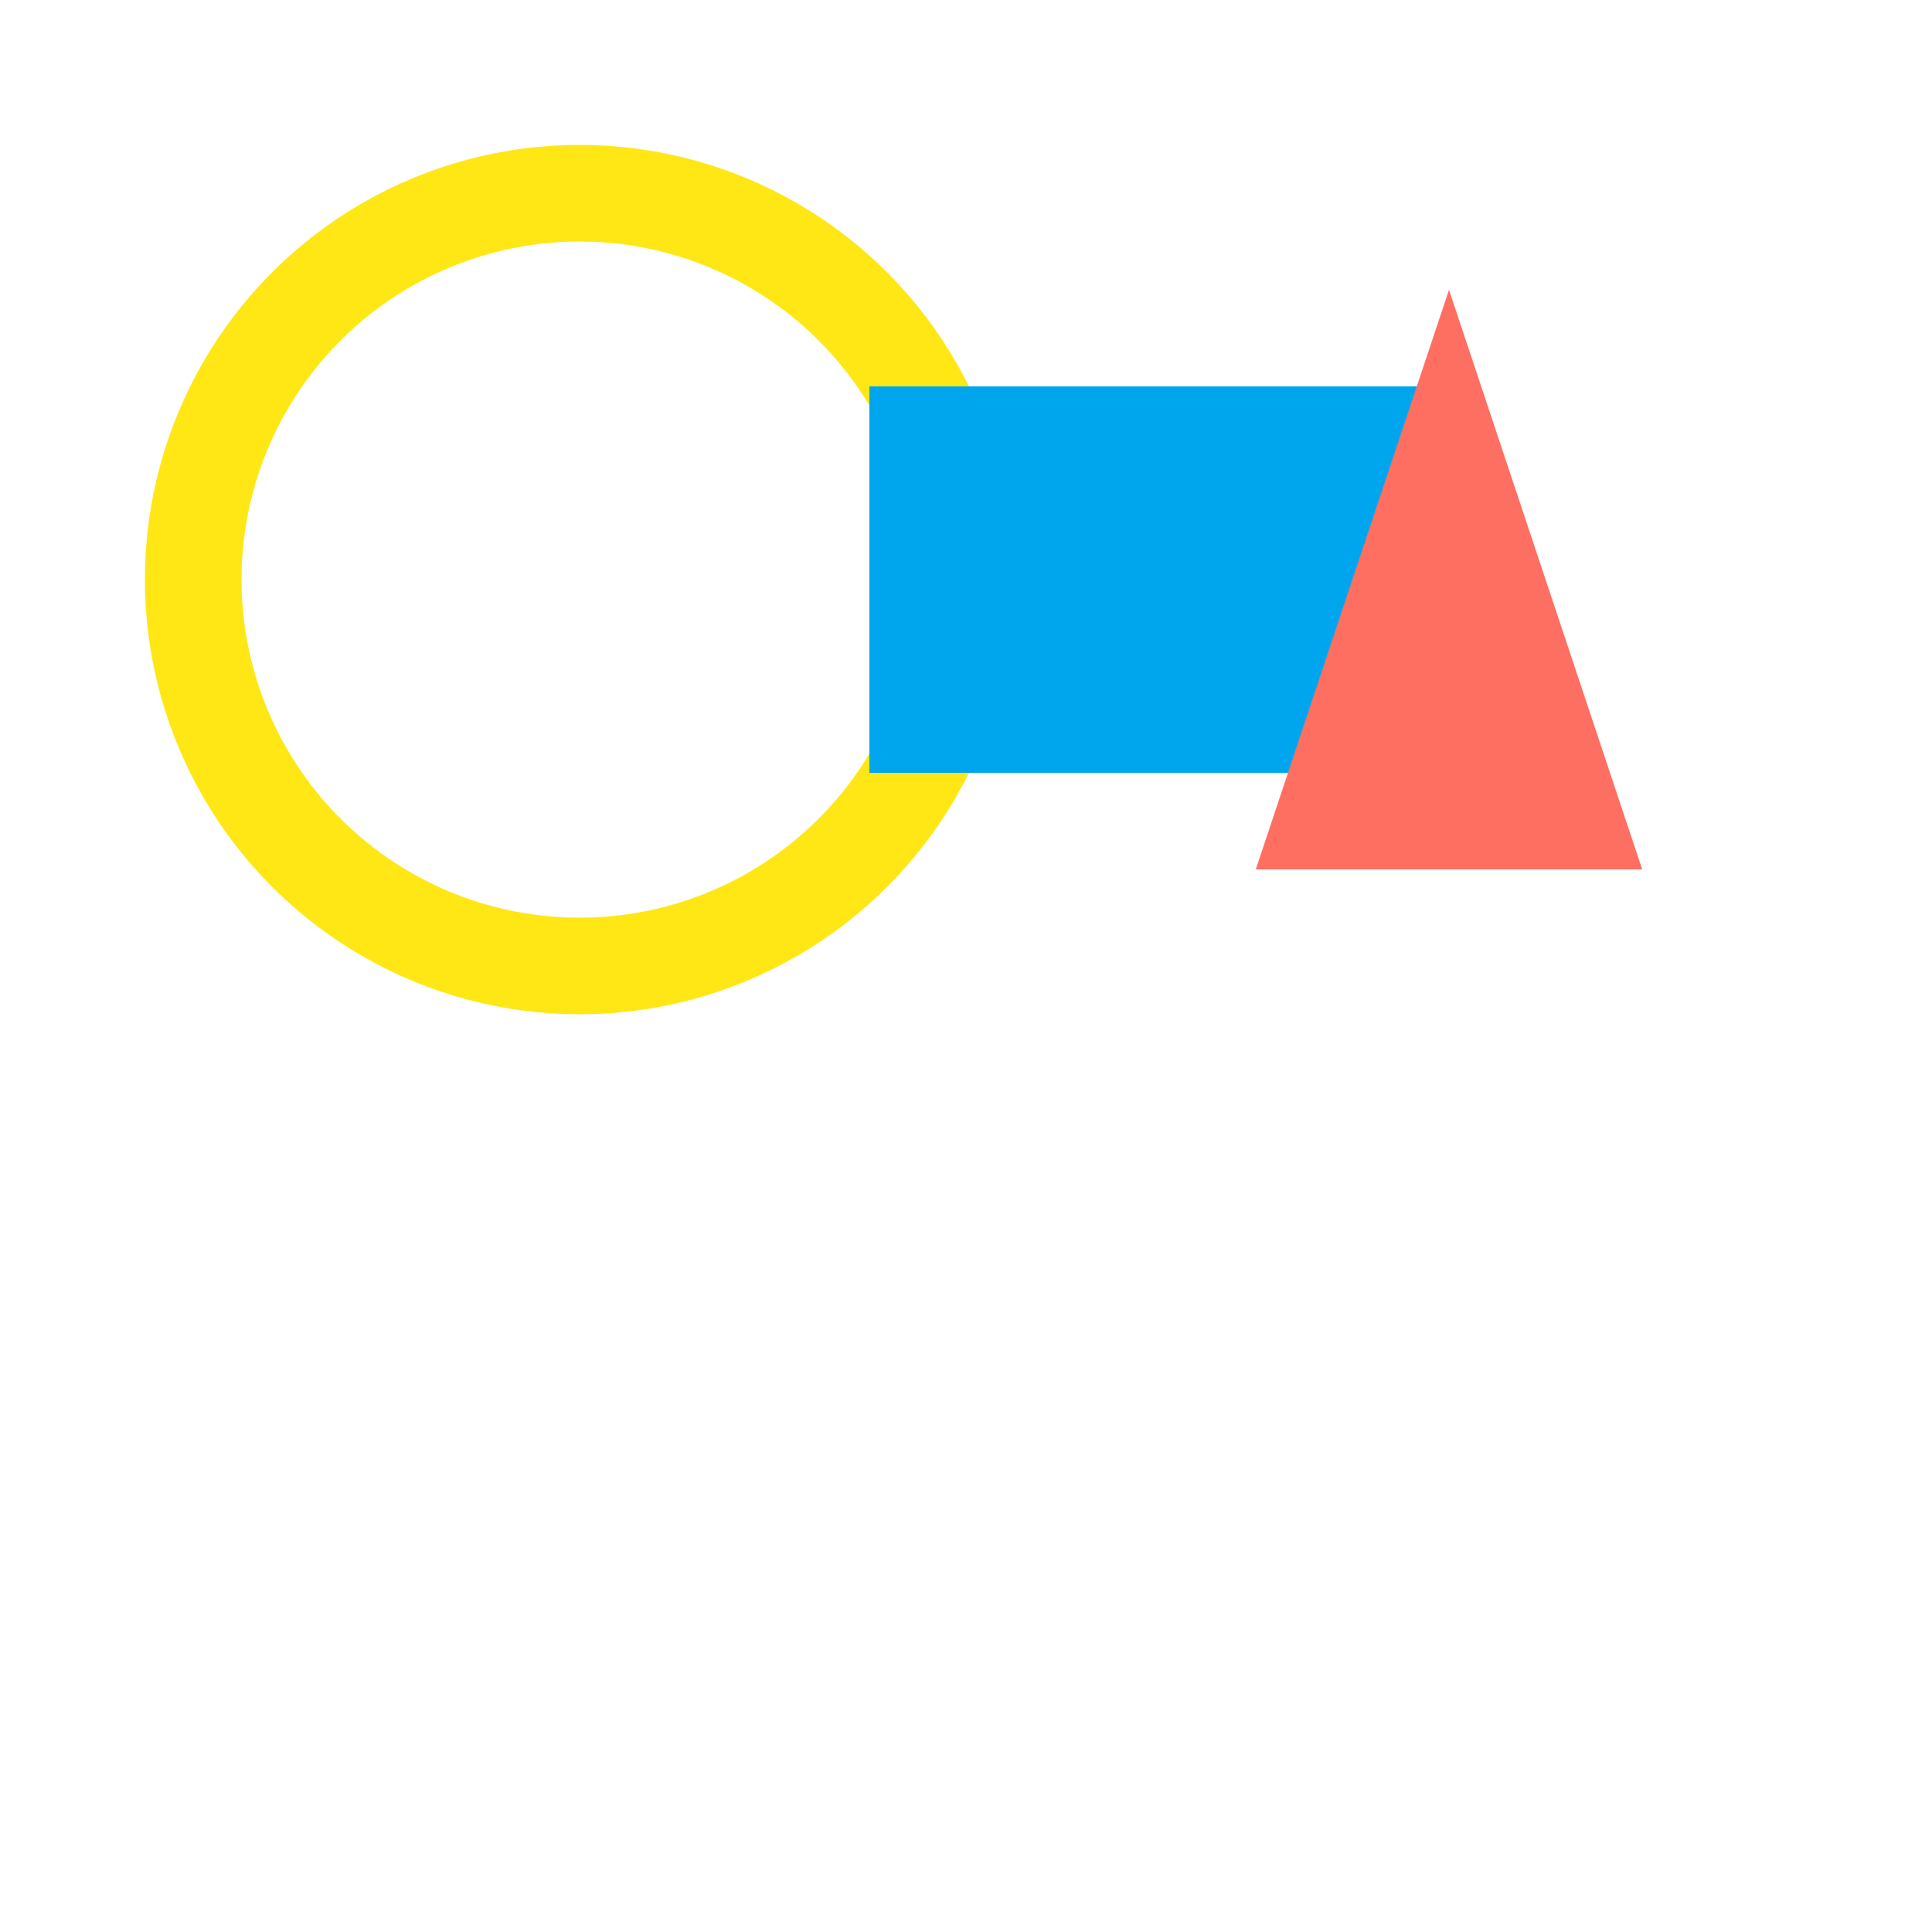 <svg width="100" height="100" viewBox="0 0 100 100" fill="none" xmlns="http://www.w3.org/2000/svg">
  <circle cx="30" cy="30" r="20" stroke="#FEE715" stroke-width="5" fill="none"/>
  <rect x="45" y="20" width="30" height="20" fill="#00A6ED"/>
  <path d="M75 15L65 45H85L75 15Z" fill="#FF6F61"/>
</svg> 